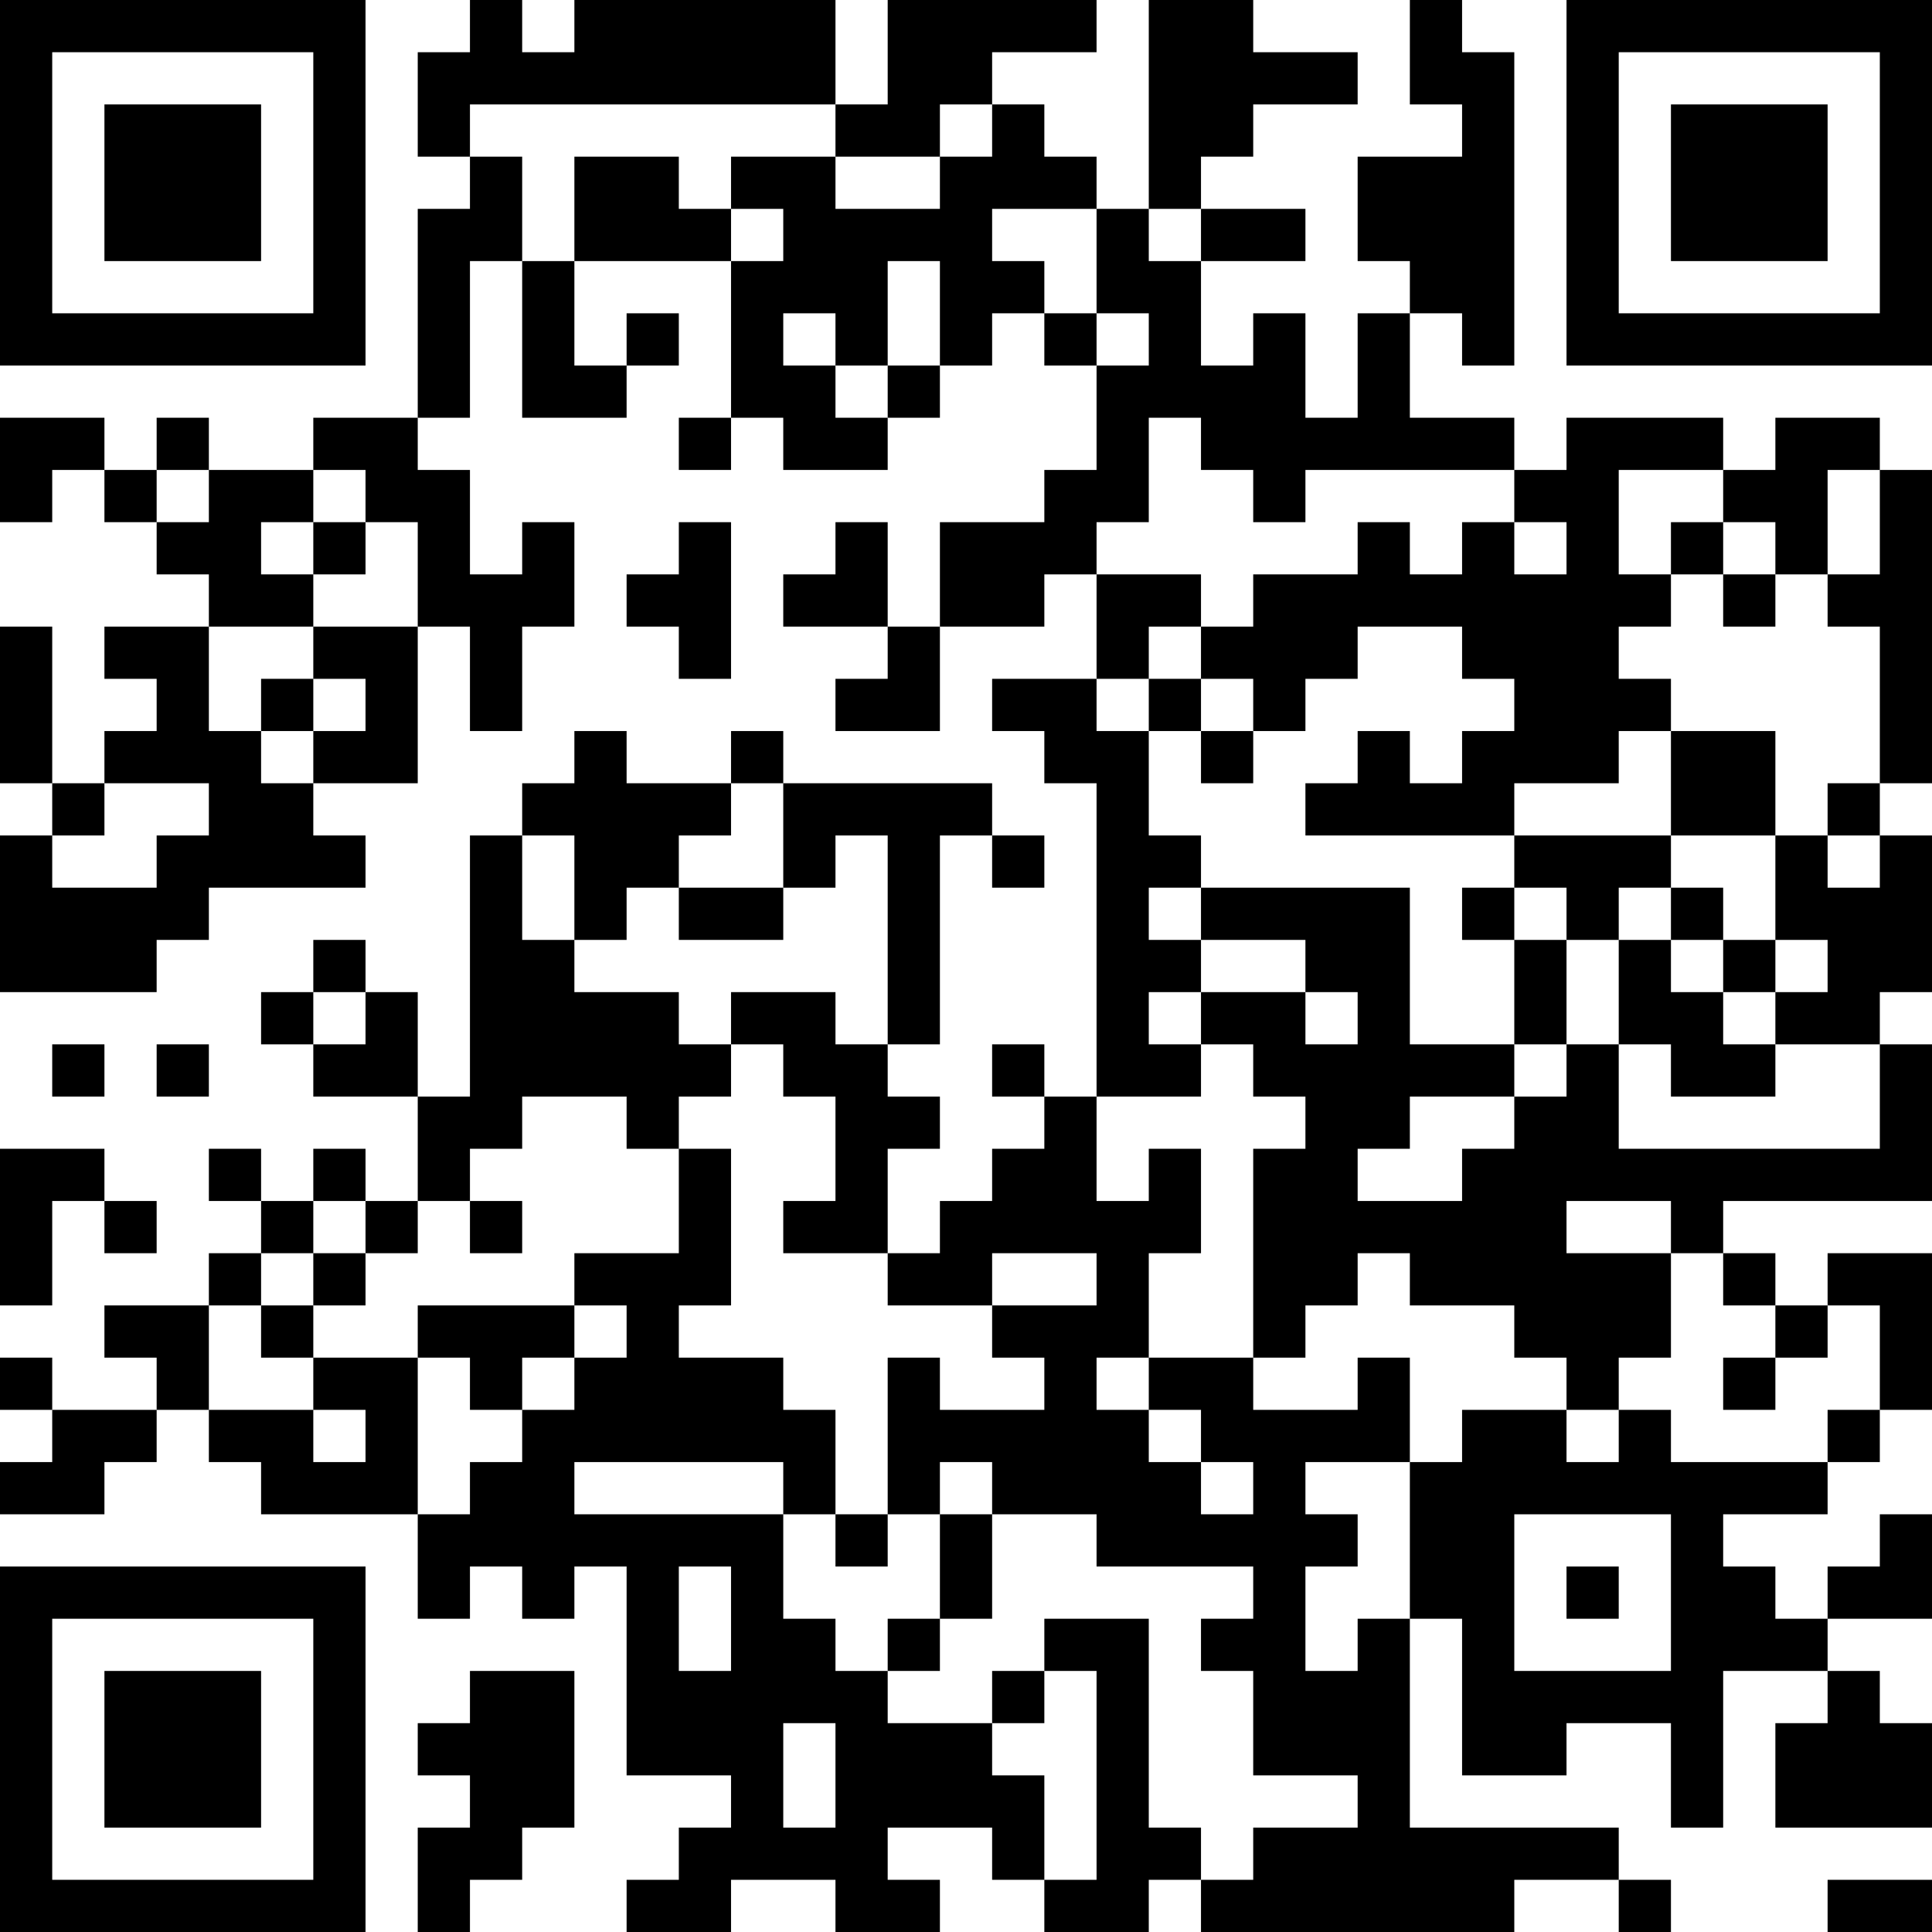 <?xml version="1.0" encoding="UTF-8"?>
<svg xmlns="http://www.w3.org/2000/svg" version="1.1" width="400" height="400" viewBox="0 0 400 400"><rect x="0" y="0" width="400" height="400" fill="#ffffff"/><g transform="scale(10.811)"><g transform="translate(0,0)"><path fill-rule="evenodd" d="M9 0L9 1L8 1L8 3L9 3L9 4L8 4L8 8L6 8L6 9L4 9L4 8L3 8L3 9L2 9L2 8L0 8L0 10L1 10L1 9L2 9L2 10L3 10L3 11L4 11L4 12L2 12L2 13L3 13L3 14L2 14L2 15L1 15L1 12L0 12L0 15L1 15L1 16L0 16L0 19L3 19L3 18L4 18L4 17L7 17L7 16L6 16L6 15L8 15L8 12L9 12L9 14L10 14L10 12L11 12L11 10L10 10L10 11L9 11L9 9L8 9L8 8L9 8L9 5L10 5L10 8L12 8L12 7L13 7L13 6L12 6L12 7L11 7L11 5L14 5L14 8L13 8L13 9L14 9L14 8L15 8L15 9L17 9L17 8L18 8L18 7L19 7L19 6L20 6L20 7L21 7L21 9L20 9L20 10L18 10L18 12L17 12L17 10L16 10L16 11L15 11L15 12L17 12L17 13L16 13L16 14L18 14L18 12L20 12L20 11L21 11L21 13L19 13L19 14L20 14L20 15L21 15L21 21L20 21L20 20L19 20L19 21L20 21L20 22L19 22L19 23L18 23L18 24L17 24L17 22L18 22L18 21L17 21L17 20L18 20L18 16L19 16L19 17L20 17L20 16L19 16L19 15L15 15L15 14L14 14L14 15L12 15L12 14L11 14L11 15L10 15L10 16L9 16L9 21L8 21L8 19L7 19L7 18L6 18L6 19L5 19L5 20L6 20L6 21L8 21L8 23L7 23L7 22L6 22L6 23L5 23L5 22L4 22L4 23L5 23L5 24L4 24L4 25L2 25L2 26L3 26L3 27L1 27L1 26L0 26L0 27L1 27L1 28L0 28L0 29L2 29L2 28L3 28L3 27L4 27L4 28L5 28L5 29L8 29L8 31L9 31L9 30L10 30L10 31L11 31L11 30L12 30L12 34L14 34L14 35L13 35L13 36L12 36L12 37L14 37L14 36L16 36L16 37L18 37L18 36L17 36L17 35L19 35L19 36L20 36L20 37L22 37L22 36L23 36L23 37L29 37L29 36L31 36L31 37L32 37L32 36L31 36L31 35L27 35L27 31L28 31L28 34L30 34L30 33L32 33L32 35L33 35L33 32L35 32L35 33L34 33L34 35L37 35L37 33L36 33L36 32L35 32L35 31L37 31L37 29L36 29L36 30L35 30L35 31L34 31L34 30L33 30L33 29L35 29L35 28L36 28L36 27L37 27L37 24L35 24L35 25L34 25L34 24L33 24L33 23L37 23L37 20L36 20L36 19L37 19L37 16L36 16L36 15L37 15L37 9L36 9L36 8L34 8L34 9L33 9L33 8L30 8L30 9L29 9L29 8L27 8L27 6L28 6L28 7L29 7L29 1L28 1L28 0L27 0L27 2L28 2L28 3L26 3L26 5L27 5L27 6L26 6L26 8L25 8L25 6L24 6L24 7L23 7L23 5L25 5L25 4L23 4L23 3L24 3L24 2L26 2L26 1L24 1L24 0L22 0L22 4L21 4L21 3L20 3L20 2L19 2L19 1L21 1L21 0L17 0L17 2L16 2L16 0L11 0L11 1L10 1L10 0ZM9 2L9 3L10 3L10 5L11 5L11 3L13 3L13 4L14 4L14 5L15 5L15 4L14 4L14 3L16 3L16 4L18 4L18 3L19 3L19 2L18 2L18 3L16 3L16 2ZM19 4L19 5L20 5L20 6L21 6L21 7L22 7L22 6L21 6L21 4ZM22 4L22 5L23 5L23 4ZM17 5L17 7L16 7L16 6L15 6L15 7L16 7L16 8L17 8L17 7L18 7L18 5ZM22 8L22 10L21 10L21 11L23 11L23 12L22 12L22 13L21 13L21 14L22 14L22 16L23 16L23 17L22 17L22 18L23 18L23 19L22 19L22 20L23 20L23 21L21 21L21 23L22 23L22 22L23 22L23 24L22 24L22 26L21 26L21 27L22 27L22 28L23 28L23 29L24 29L24 28L23 28L23 27L22 27L22 26L24 26L24 27L26 27L26 26L27 26L27 28L25 28L25 29L26 29L26 30L25 30L25 32L26 32L26 31L27 31L27 28L28 28L28 27L30 27L30 28L31 28L31 27L32 27L32 28L35 28L35 27L36 27L36 25L35 25L35 26L34 26L34 25L33 25L33 24L32 24L32 23L30 23L30 24L32 24L32 26L31 26L31 27L30 27L30 26L29 26L29 25L27 25L27 24L26 24L26 25L25 25L25 26L24 26L24 22L25 22L25 21L24 21L24 20L23 20L23 19L25 19L25 20L26 20L26 19L25 19L25 18L23 18L23 17L27 17L27 20L29 20L29 21L27 21L27 22L26 22L26 23L28 23L28 22L29 22L29 21L30 21L30 20L31 20L31 22L36 22L36 20L34 20L34 19L35 19L35 18L34 18L34 16L35 16L35 17L36 17L36 16L35 16L35 15L36 15L36 12L35 12L35 11L36 11L36 9L35 9L35 11L34 11L34 10L33 10L33 9L31 9L31 11L32 11L32 12L31 12L31 13L32 13L32 14L31 14L31 15L29 15L29 16L25 16L25 15L26 15L26 14L27 14L27 15L28 15L28 14L29 14L29 13L28 13L28 12L26 12L26 13L25 13L25 14L24 14L24 13L23 13L23 12L24 12L24 11L26 11L26 10L27 10L27 11L28 11L28 10L29 10L29 11L30 11L30 10L29 10L29 9L25 9L25 10L24 10L24 9L23 9L23 8ZM3 9L3 10L4 10L4 9ZM6 9L6 10L5 10L5 11L6 11L6 12L4 12L4 14L5 14L5 15L6 15L6 14L7 14L7 13L6 13L6 12L8 12L8 10L7 10L7 9ZM6 10L6 11L7 11L7 10ZM13 10L13 11L12 11L12 12L13 12L13 13L14 13L14 10ZM32 10L32 11L33 11L33 12L34 12L34 11L33 11L33 10ZM5 13L5 14L6 14L6 13ZM22 13L22 14L23 14L23 15L24 15L24 14L23 14L23 13ZM32 14L32 16L29 16L29 17L28 17L28 18L29 18L29 20L30 20L30 18L31 18L31 20L32 20L32 21L34 21L34 20L33 20L33 19L34 19L34 18L33 18L33 17L32 17L32 16L34 16L34 14ZM2 15L2 16L1 16L1 17L3 17L3 16L4 16L4 15ZM14 15L14 16L13 16L13 17L12 17L12 18L11 18L11 16L10 16L10 18L11 18L11 19L13 19L13 20L14 20L14 21L13 21L13 22L12 22L12 21L10 21L10 22L9 22L9 23L8 23L8 24L7 24L7 23L6 23L6 24L5 24L5 25L4 25L4 27L6 27L6 28L7 28L7 27L6 27L6 26L8 26L8 29L9 29L9 28L10 28L10 27L11 27L11 26L12 26L12 25L11 25L11 24L13 24L13 22L14 22L14 25L13 25L13 26L15 26L15 27L16 27L16 29L15 29L15 28L11 28L11 29L15 29L15 31L16 31L16 32L17 32L17 33L19 33L19 34L20 34L20 36L21 36L21 32L20 32L20 31L22 31L22 35L23 35L23 36L24 36L24 35L26 35L26 34L24 34L24 32L23 32L23 31L24 31L24 30L21 30L21 29L19 29L19 28L18 28L18 29L17 29L17 26L18 26L18 27L20 27L20 26L19 26L19 25L21 25L21 24L19 24L19 25L17 25L17 24L15 24L15 23L16 23L16 21L15 21L15 20L14 20L14 19L16 19L16 20L17 20L17 16L16 16L16 17L15 17L15 15ZM13 17L13 18L15 18L15 17ZM29 17L29 18L30 18L30 17ZM31 17L31 18L32 18L32 19L33 19L33 18L32 18L32 17ZM6 19L6 20L7 20L7 19ZM1 20L1 21L2 21L2 20ZM3 20L3 21L4 21L4 20ZM0 22L0 25L1 25L1 23L2 23L2 24L3 24L3 23L2 23L2 22ZM9 23L9 24L10 24L10 23ZM6 24L6 25L5 25L5 26L6 26L6 25L7 25L7 24ZM8 25L8 26L9 26L9 27L10 27L10 26L11 26L11 25ZM33 26L33 27L34 27L34 26ZM16 29L16 30L17 30L17 29ZM18 29L18 31L17 31L17 32L18 32L18 31L19 31L19 29ZM29 29L29 32L32 32L32 29ZM13 30L13 32L14 32L14 30ZM30 30L30 31L31 31L31 30ZM9 32L9 33L8 33L8 34L9 34L9 35L8 35L8 37L9 37L9 36L10 36L10 35L11 35L11 32ZM19 32L19 33L20 33L20 32ZM15 33L15 35L16 35L16 33ZM35 36L35 37L37 37L37 36ZM0 0L0 7L7 7L7 0ZM1 1L1 6L6 6L6 1ZM2 2L2 5L5 5L5 2ZM30 0L30 7L37 7L37 0ZM31 1L31 6L36 6L36 1ZM32 2L32 5L35 5L35 2ZM0 30L0 37L7 37L7 30ZM1 31L1 36L6 36L6 31ZM2 32L2 35L5 35L5 32Z" fill="#000000"/></g></g></svg>

